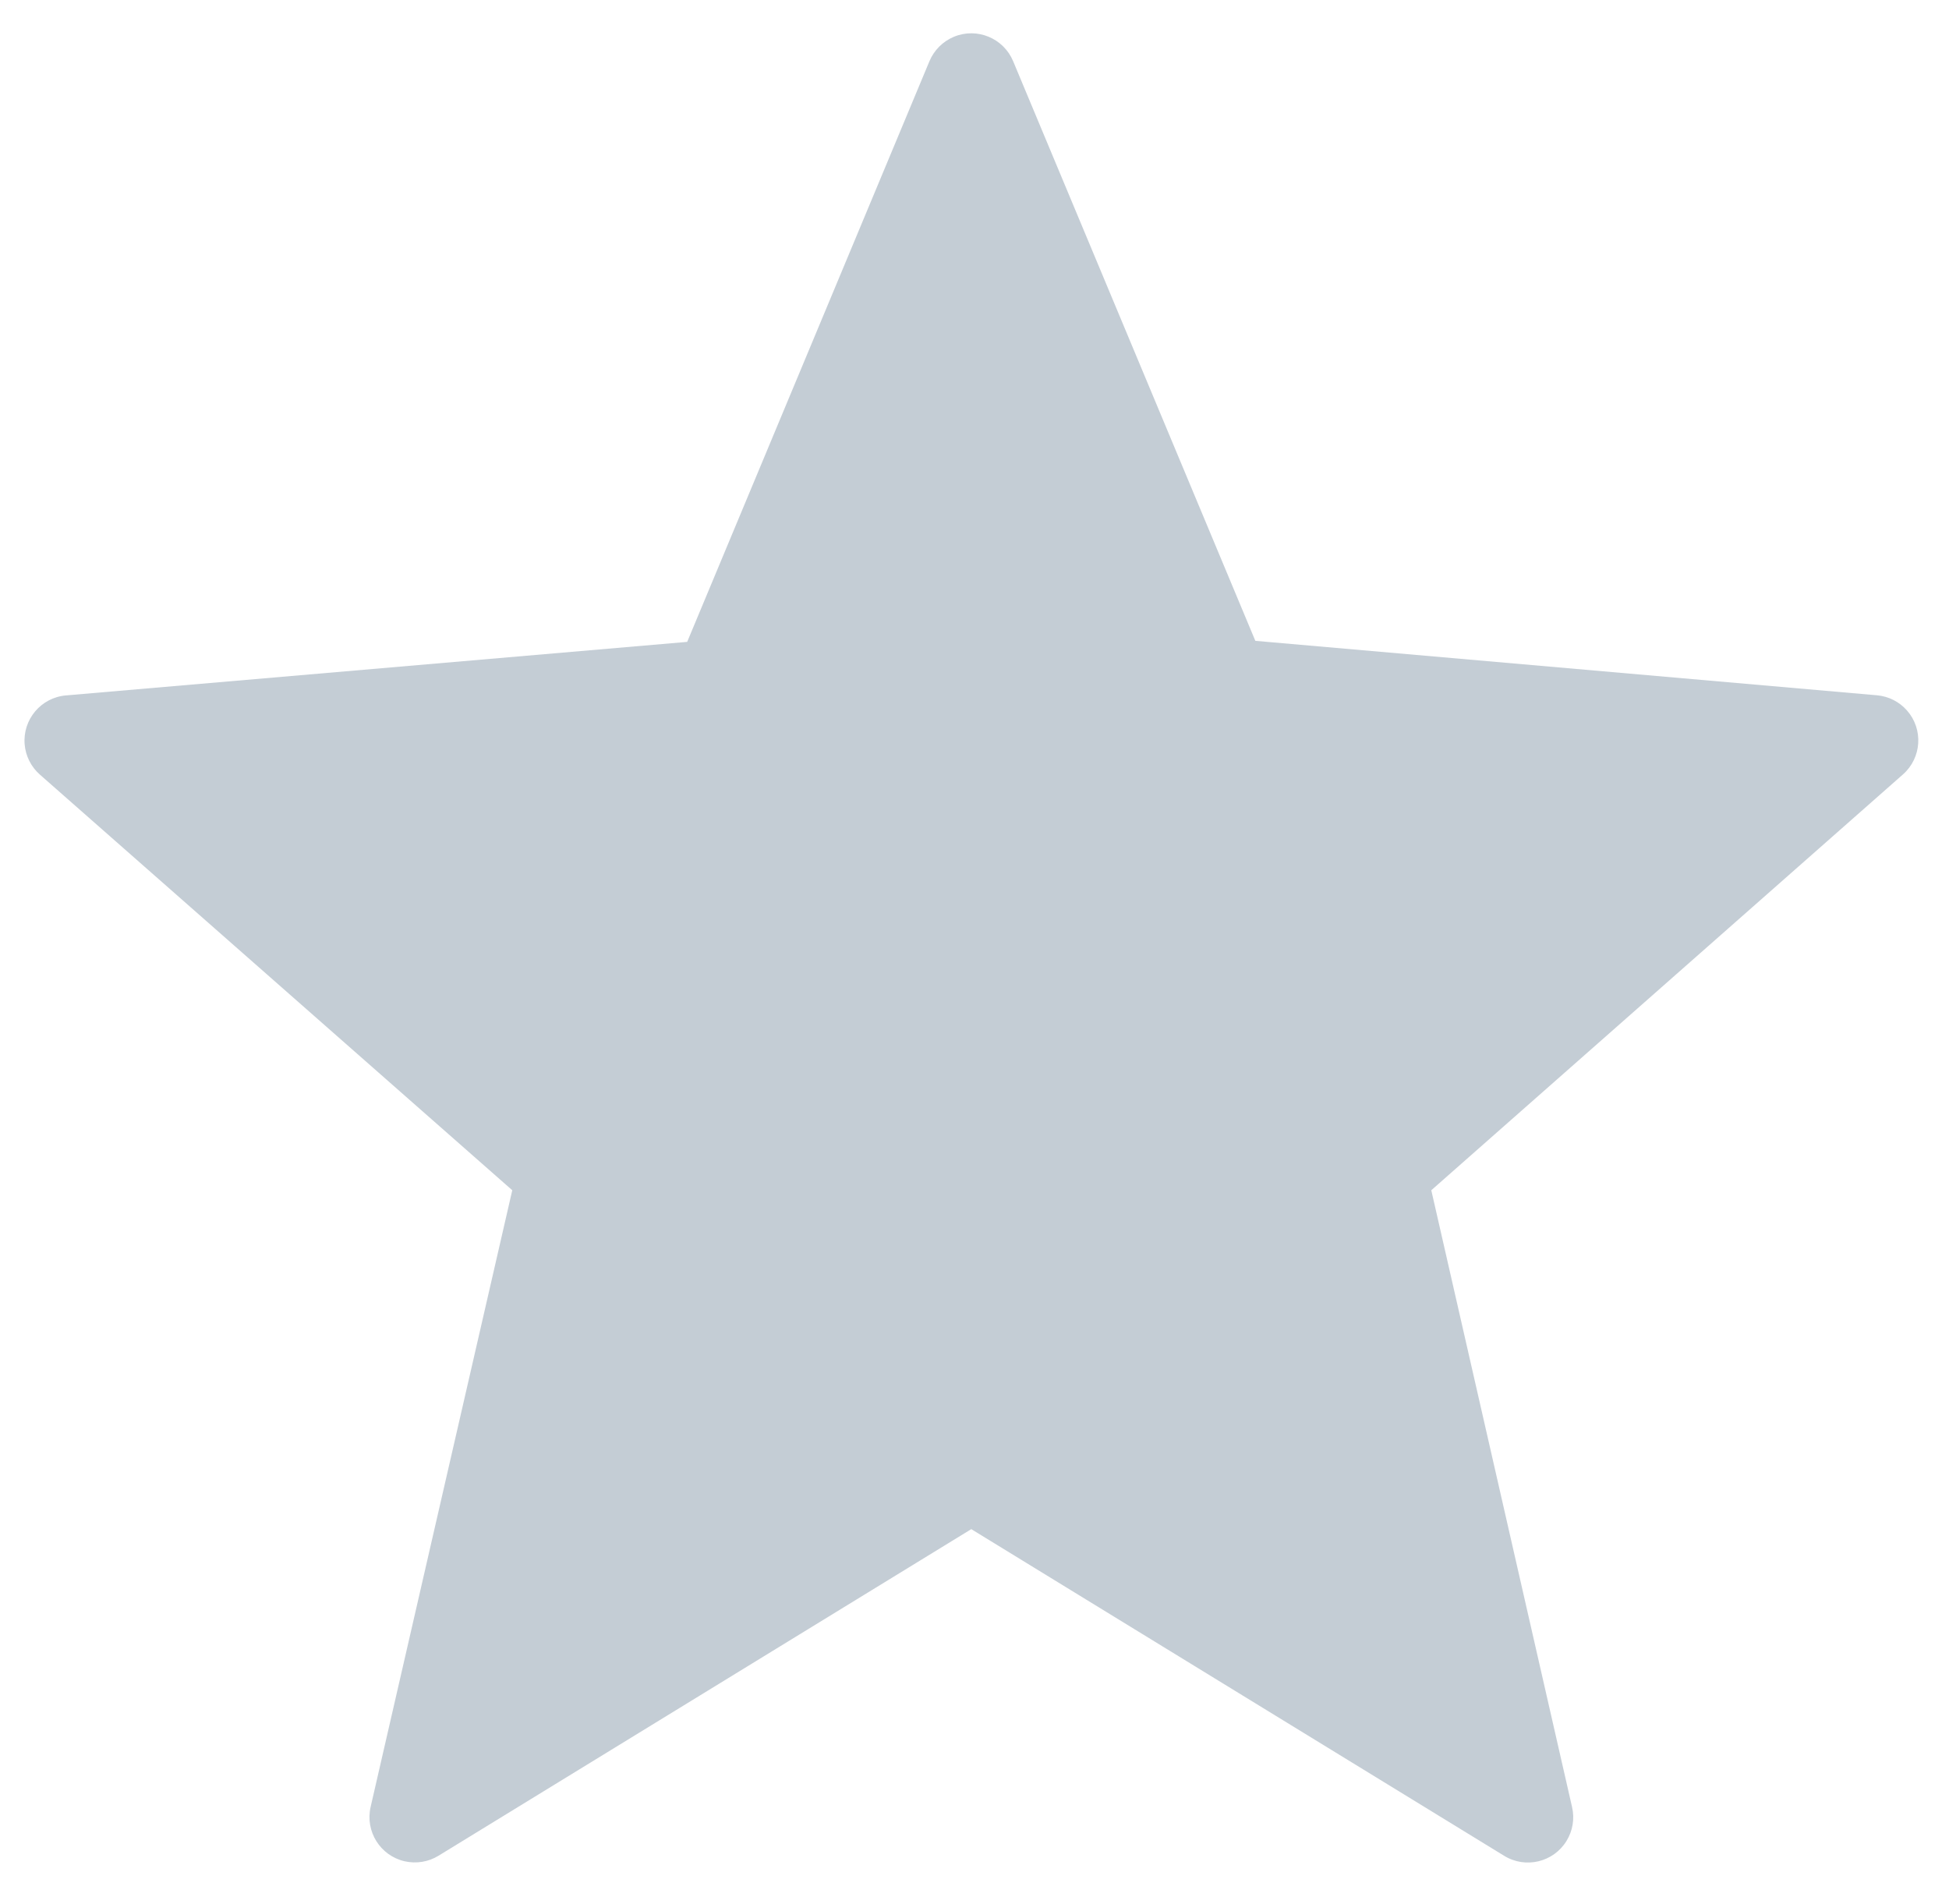 <?xml version="1.0" encoding="UTF-8"?>
<svg width="43px" height="42px" viewBox="0 0 43 42" version="1.1" xmlns="http://www.w3.org/2000/svg" xmlns:xlink="http://www.w3.org/1999/xlink">
    <!-- Generator: sketchtool 51.2 (57519) - http://www.bohemiancoding.com/sketch -->
    <title>D98AADB7-CDDD-4741-BB9F-A8C49E4E349E</title>
    <desc>Created with sketchtool.</desc>
    <defs></defs>
    <g id="Homepage-CHECK" stroke="none" stroke-width="1" fill="none" fill-rule="evenodd">
        <g id="D_homepage_XL" transform="translate(-912, -4433)" fill="#C4CDD5" fill-rule="nonzero">
            <g id="Group-30" transform="translate(-3, 4288)">
                <g id="Group-22" transform="translate(308, 61)">
                    <g id="Group-20-Copy-2" transform="translate(427, 84)">
                        <g id="Group-39">
                            <g id="Group-27-Copy-2">
                                <path d="M221.41,15.338 L207.696,14.137 L202.352,1.349 C202.139,0.84 201.553,0.599 201.044,0.812 C200.801,0.914 200.608,1.107 200.506,1.35 L195.161,14.16 L181.455,15.341 C180.904,15.388 180.497,15.873 180.544,16.423 C180.566,16.679 180.687,16.918 180.88,17.088 L191.302,26.257 L188.177,39.861 C188.053,40.4 188.389,40.936 188.927,41.06 C189.183,41.118 189.451,41.075 189.674,40.938 L201.429,33.733 L213.187,40.94 C213.658,41.229 214.274,41.081 214.562,40.61 C214.699,40.387 214.743,40.12 214.684,39.865 L211.578,26.257 L221.984,17.084 C222.398,16.719 222.438,16.087 222.073,15.673 C221.903,15.48 221.666,15.36 221.41,15.338 Z" id="Shape-Copy-7"></path>
                            </g>
                        </g>
                    </g>
                </g>
            </g>
        </g>
    </g>
</svg>
